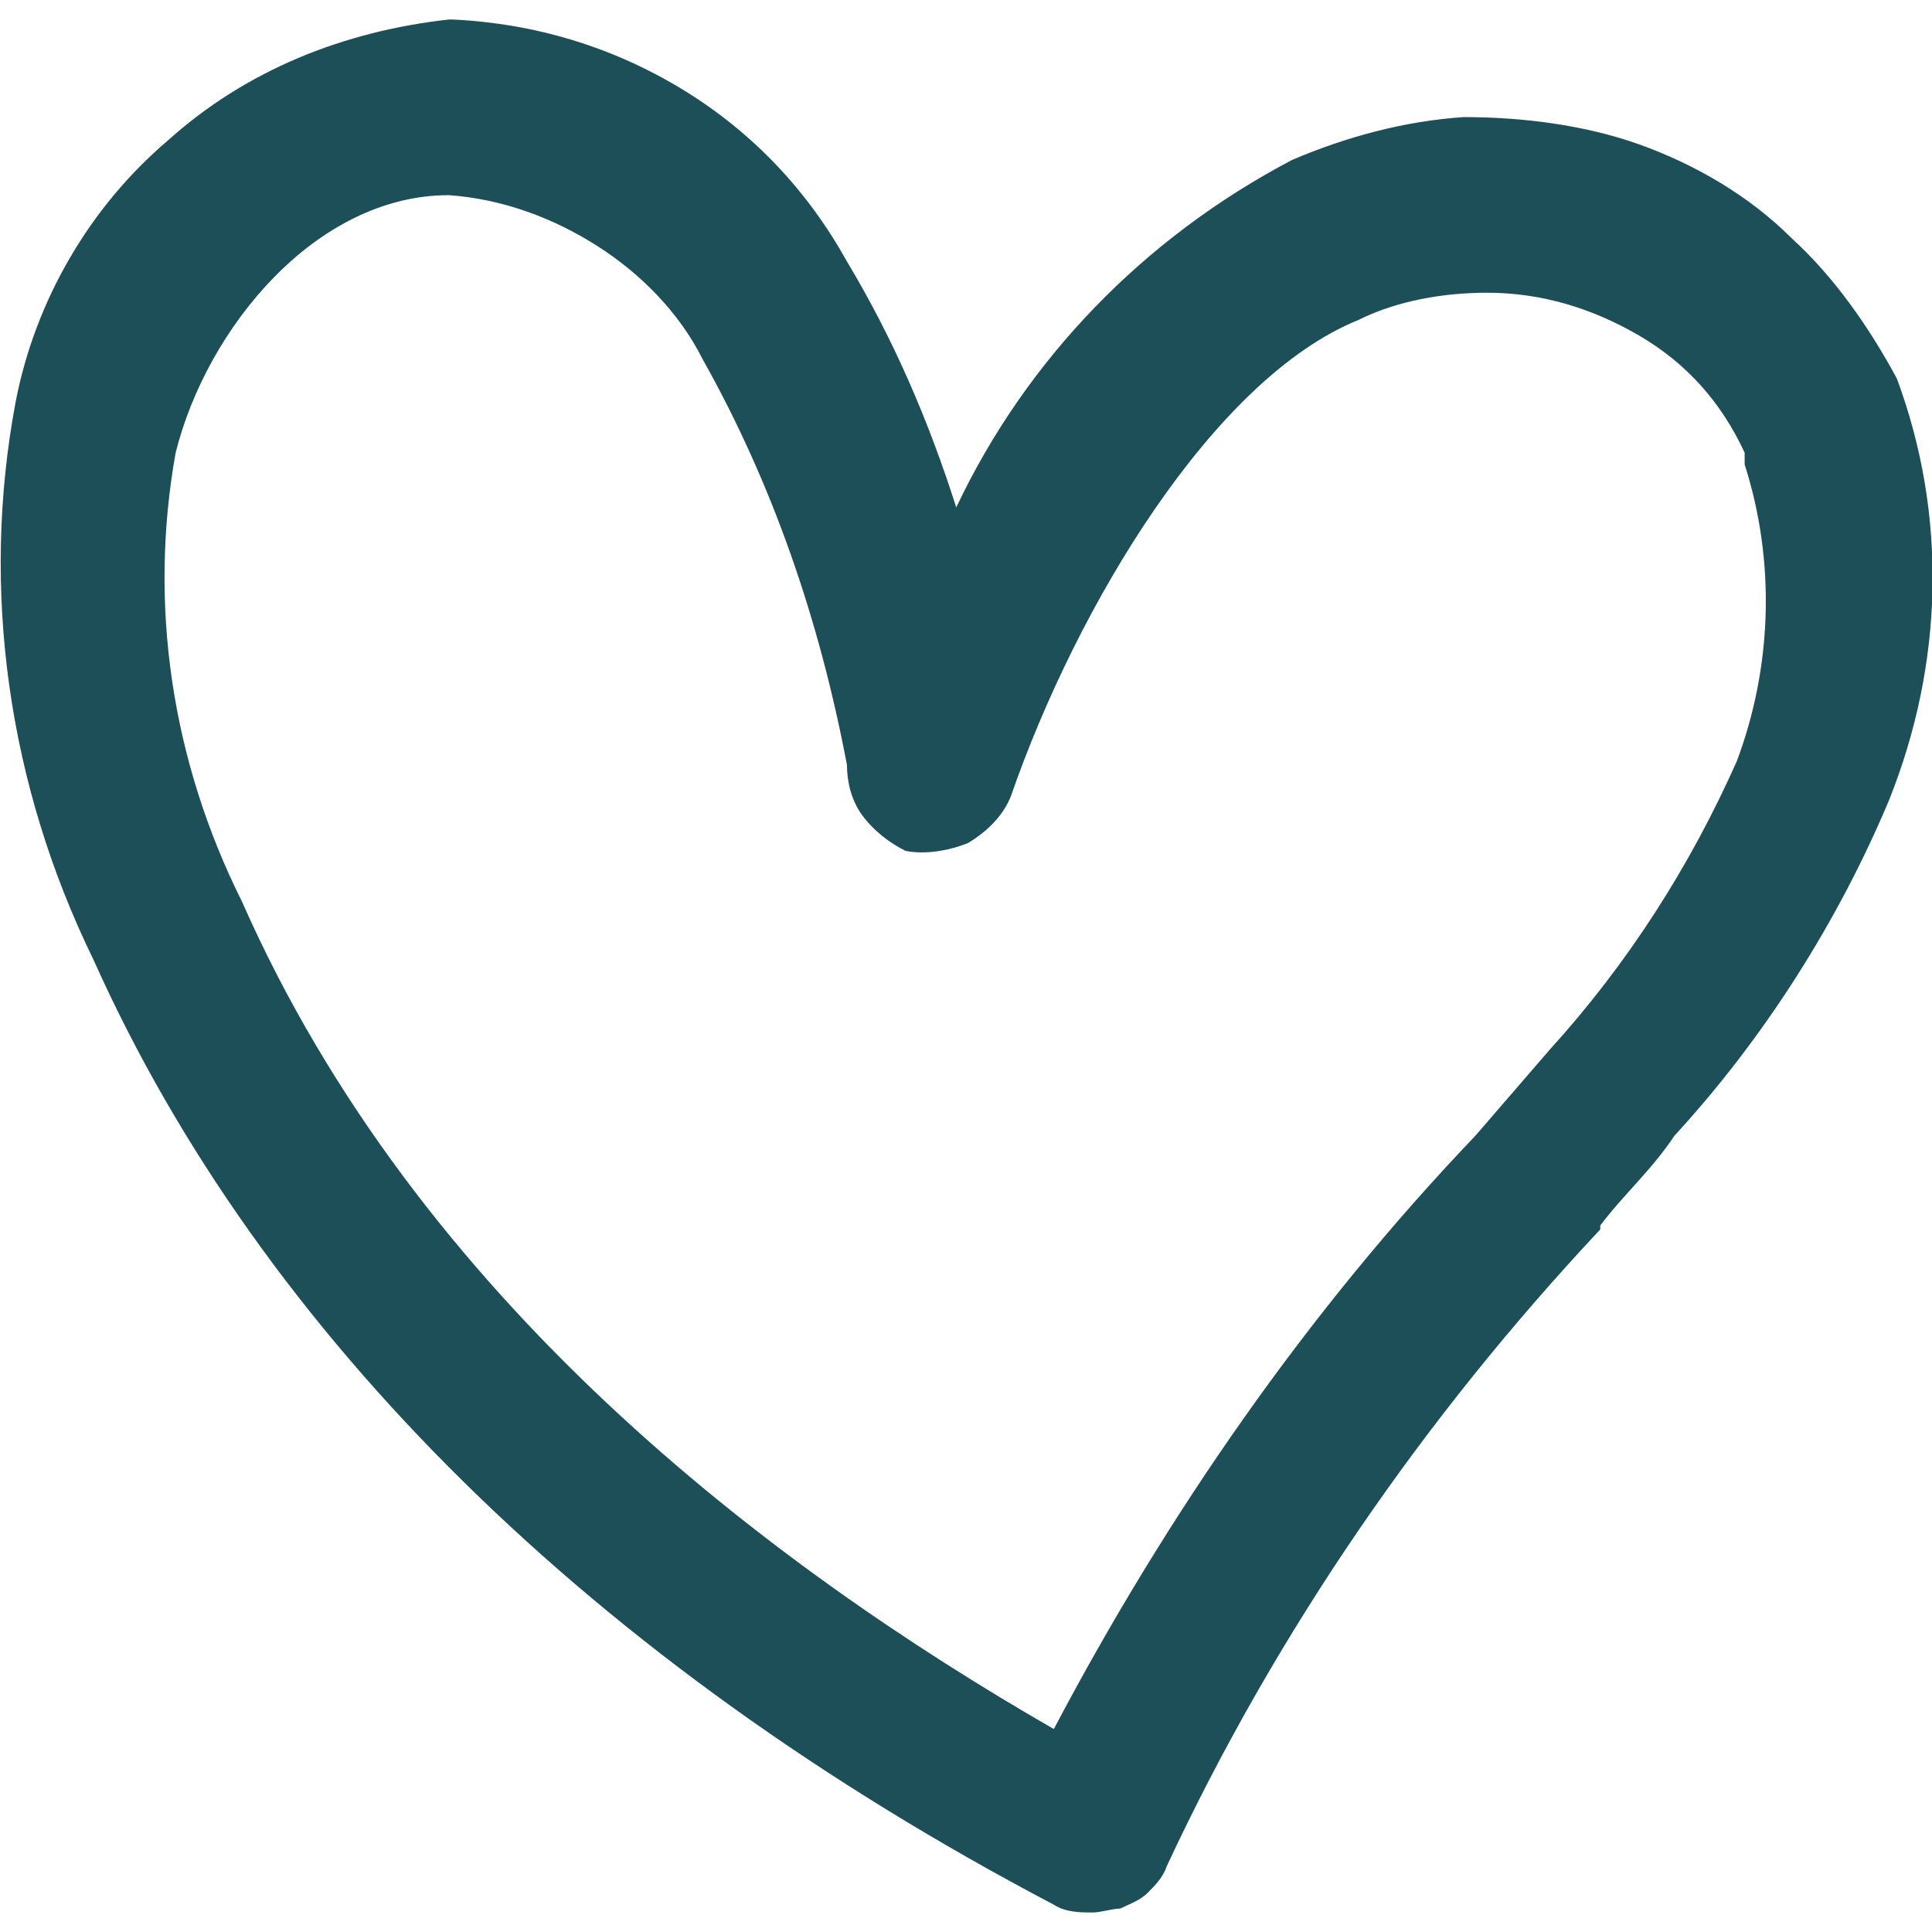 <svg xmlns="http://www.w3.org/2000/svg" viewBox="0 0 49.5 49.5"><defs><style>      .cls-1 {        fill: #1d4f58;      }    </style></defs><g><g id="Layer_1"><g id="Badge"><path id="Vector" class="cls-1" d="M41,31.5c-4.5,4.8-8.3,10.3-11.1,16.3-.1.3-.3.5-.5.7-.2.2-.5.3-.7.4-.2,0-.5.1-.7.1-.3,0-.7,0-1-.2-11.8-6.2-20.3-14.6-24.6-24.2C.2,20.1-.5,15.1.4,10.3c.5-2.6,1.9-5,3.9-6.7,2-1.8,4.5-2.8,7.2-3.1h.1c2.1.1,4.1.7,5.9,1.8,1.8,1.1,3.2,2.6,4.2,4.4,1.2,2,2.1,4.1,2.8,6.3,1.8-3.8,4.8-6.9,8.6-8.9,1.4-.6,2.9-1,4.4-1.1,1.5,0,3.1.2,4.5.7,1.4.5,2.8,1.3,3.9,2.4,1.1,1,2,2.3,2.7,3.6,1.3,3.5,1.2,7.3-.2,10.8-1.3,3.1-3.2,6.1-5.5,8.6-.6.9-1.3,1.5-1.9,2.3ZM44.7,11.6c-.6-1.3-1.5-2.3-2.7-3-1.2-.7-2.5-1.1-3.9-1.1-1.1,0-2.3.2-3.3.7-3.7,1.5-7.2,7.3-8.9,12.2-.2.5-.6.9-1.1,1.2-.5.2-1.1.3-1.6.2-.4-.2-.8-.5-1.1-.9-.3-.4-.4-.9-.4-1.3-.7-3.7-1.9-7.2-3.7-10.4-.6-1.2-1.6-2.2-2.7-2.9-1.1-.7-2.4-1.2-3.8-1.3-3.4,0-6.2,3.4-7,6.6-.7,3.9-.1,7.9,1.7,11.5,4.5,10.2,13.5,17,20.8,21.2,2.9-5.5,6.5-10.7,10.8-15.2l1.9-2.2c2-2.2,3.6-4.7,4.8-7.4.9-2.4,1-5.1.2-7.6Z"></path></g></g></g></svg>